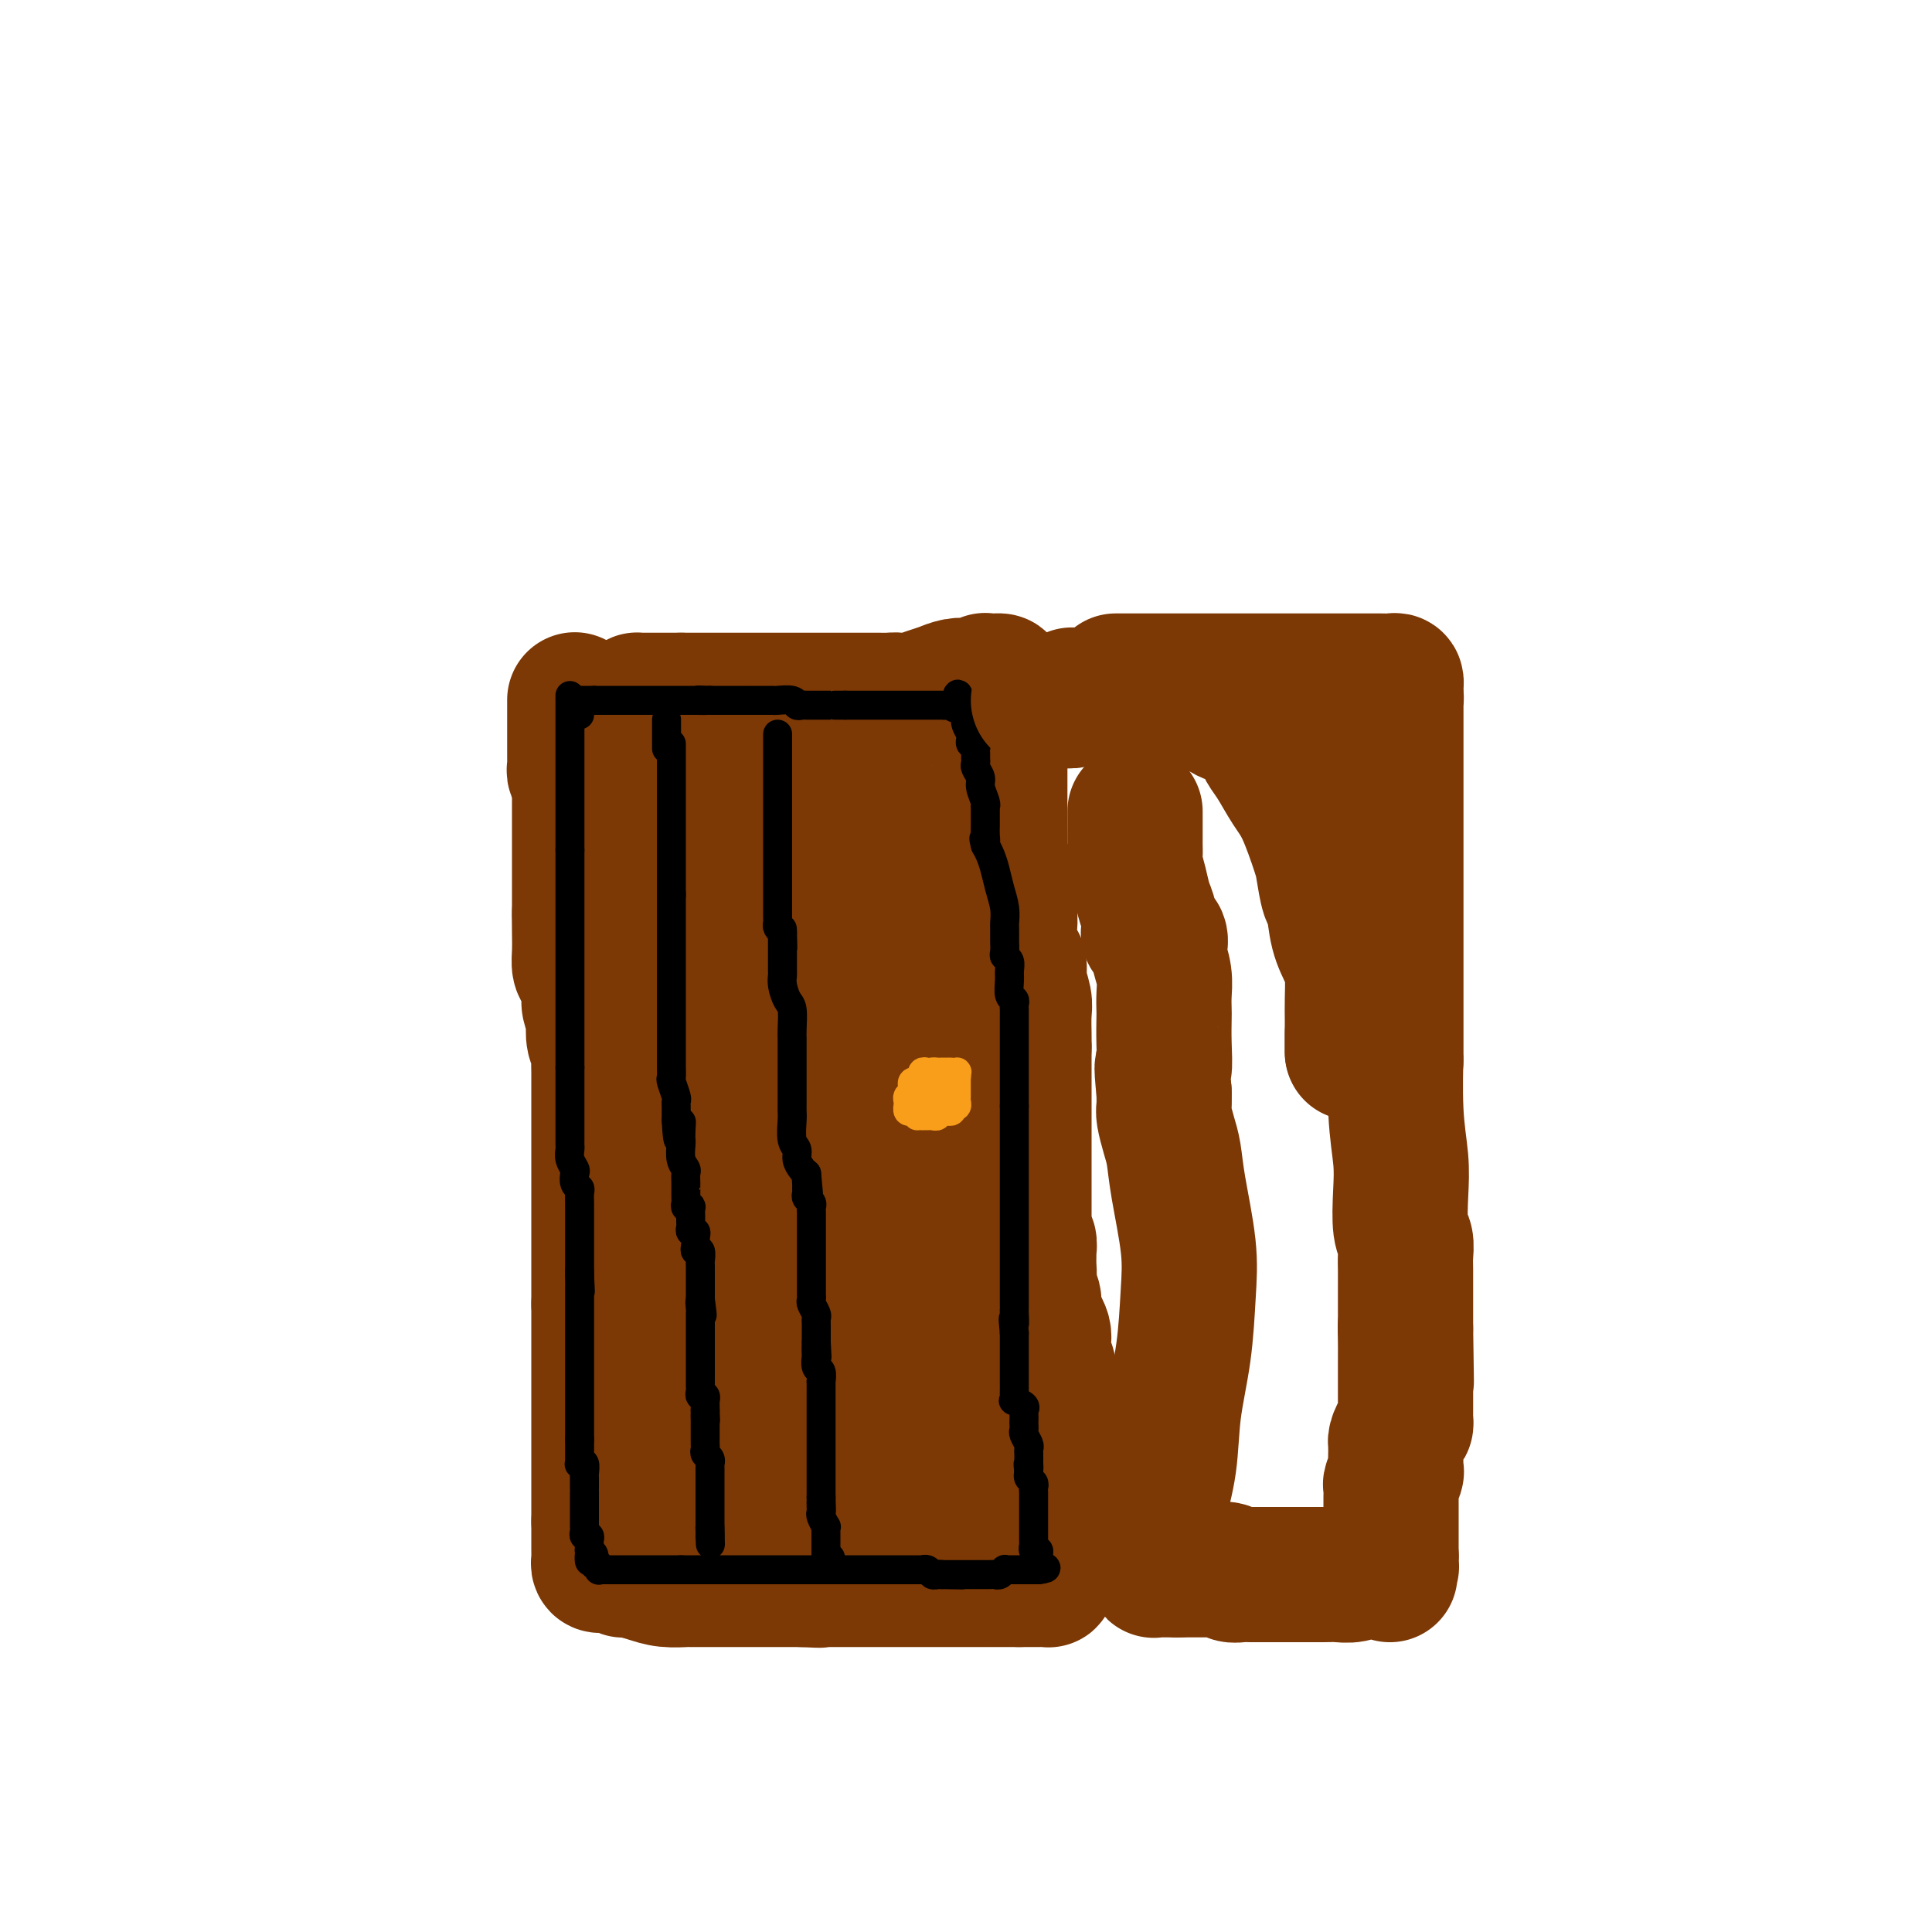 <svg viewBox='0 0 400 400' version='1.1' xmlns='http://www.w3.org/2000/svg' xmlns:xlink='http://www.w3.org/1999/xlink'><g fill='none' stroke='#7C3805' stroke-width='28' stroke-linecap='round' stroke-linejoin='round'><path d='M119,145c-0.000,-0.090 -0.000,-0.181 0,0c0.000,0.181 0.000,0.632 0,1c-0.000,0.368 -0.000,0.652 0,1c0.000,0.348 0.000,0.758 0,1c-0.000,0.242 -0.000,0.316 0,1c0.000,0.684 0.000,1.980 0,3c-0.000,1.020 -0.000,1.765 0,2c0.000,0.235 0.000,-0.039 0,0c-0.000,0.039 -0.001,0.391 0,1c0.001,0.609 0.004,1.477 0,2c-0.004,0.523 -0.015,0.702 0,1c0.015,0.298 0.057,0.714 0,1c-0.057,0.286 -0.211,0.442 0,1c0.211,0.558 0.789,1.519 1,2c0.211,0.481 0.057,0.484 0,1c-0.057,0.516 -0.015,1.545 0,2c0.015,0.455 0.004,0.335 0,1c-0.004,0.665 -0.001,2.117 0,3c0.001,0.883 0.000,1.199 0,2c-0.000,0.801 -0.000,2.087 0,3c0.000,0.913 0.000,1.452 0,2c-0.000,0.548 -0.000,1.105 0,2c0.000,0.895 0.000,2.126 0,3c-0.000,0.874 -0.000,1.389 0,2c0.000,0.611 0.000,1.318 0,2c-0.000,0.682 -0.000,1.338 0,2c0.000,0.662 0.000,1.331 0,2'/><path d='M120,189c0.156,6.904 0.044,2.165 0,1c-0.044,-1.165 -0.022,1.243 0,3c0.022,1.757 0.043,2.864 0,4c-0.043,1.136 -0.152,2.301 0,3c0.152,0.699 0.563,0.931 1,2c0.437,1.069 0.901,2.976 1,4c0.099,1.024 -0.166,1.167 0,2c0.166,0.833 0.762,2.358 1,3c0.238,0.642 0.116,0.403 0,1c-0.116,0.597 -0.227,2.031 0,3c0.227,0.969 0.793,1.475 1,2c0.207,0.525 0.055,1.071 0,2c-0.055,0.929 -0.015,2.243 0,3c0.015,0.757 0.004,0.957 0,2c-0.004,1.043 -0.001,2.931 0,4c0.001,1.069 0.000,1.321 0,2c-0.000,0.679 -0.000,1.786 0,3c0.000,1.214 0.000,2.535 0,3c-0.000,0.465 -0.000,0.074 0,1c0.000,0.926 0.000,3.169 0,4c-0.000,0.831 -0.000,0.248 0,1c0.000,0.752 0.000,2.837 0,4c-0.000,1.163 -0.000,1.404 0,2c0.000,0.596 0.000,1.548 0,2c-0.000,0.452 -0.000,0.406 0,1c0.000,0.594 0.000,1.828 0,3c-0.000,1.172 -0.000,2.281 0,3c0.000,0.719 0.000,1.048 0,2c-0.000,0.952 -0.000,2.525 0,4c0.000,1.475 0.000,2.850 0,4c-0.000,1.150 -0.000,2.075 0,3'/><path d='M124,270c0.000,8.306 0.000,3.573 0,2c-0.000,-1.573 0.000,0.016 0,1c0.000,0.984 0.000,1.362 0,2c0.000,0.638 0.000,1.535 0,2c-0.000,0.465 0.000,0.499 0,1c0.000,0.501 0.000,1.468 0,2c0.000,0.532 0.000,0.628 0,1c-0.000,0.372 0.000,1.022 0,2c0.000,0.978 -0.000,2.286 0,3c0.000,0.714 0.000,0.834 0,1c0.000,0.166 0.000,0.377 0,1c-0.000,0.623 0.000,1.658 0,2c-0.000,0.342 -0.000,-0.011 0,0c0.000,0.011 0.000,0.384 0,1c0.000,0.616 -0.000,1.473 0,2c0.000,0.527 0.000,0.723 0,1c0.000,0.277 -0.000,0.636 0,1c0.000,0.364 0.000,0.732 0,1c0.000,0.268 -0.000,0.437 0,1c0.000,0.563 0.000,1.519 0,2c0.000,0.481 -0.000,0.486 0,1c0.000,0.514 0.000,1.538 0,2c0.000,0.462 -0.000,0.361 0,1c0.000,0.639 0.000,2.016 0,3c0.000,0.984 -0.000,1.573 0,2c0.000,0.427 0.000,0.691 0,1c0.000,0.309 -0.000,0.663 0,1c0.000,0.337 0.000,0.657 0,1c0.000,0.343 -0.000,0.708 0,1c0.000,0.292 0.000,0.512 0,1c0.000,0.488 0.000,1.244 0,2'/><path d='M124,315c0.000,7.305 0.000,3.067 0,2c-0.000,-1.067 -0.000,1.038 0,2c0.000,0.962 0.000,0.782 0,1c-0.000,0.218 -0.001,0.833 0,1c0.001,0.167 0.003,-0.113 0,0c-0.003,0.113 -0.012,0.619 0,1c0.012,0.381 0.045,0.638 0,1c-0.045,0.362 -0.167,0.828 0,1c0.167,0.172 0.623,0.050 1,0c0.377,-0.050 0.676,-0.028 1,0c0.324,0.028 0.673,0.063 1,0c0.327,-0.063 0.631,-0.223 1,0c0.369,0.223 0.804,0.830 1,1c0.196,0.170 0.155,-0.098 1,0c0.845,0.098 2.577,0.562 4,1c1.423,0.438 2.536,0.849 4,1c1.464,0.151 3.278,0.040 4,0c0.722,-0.040 0.353,-0.011 1,0c0.647,0.011 2.312,0.003 3,0c0.688,-0.003 0.400,-0.001 1,0c0.600,0.001 2.088,0.000 3,0c0.912,-0.000 1.247,-0.000 2,0c0.753,0.000 1.924,0.000 3,0c1.076,-0.000 2.057,-0.000 3,0c0.943,0.000 1.849,0.000 2,0c0.151,-0.000 -0.454,-0.000 0,0c0.454,0.000 1.969,0.000 3,0c1.031,-0.000 1.580,-0.000 2,0c0.420,0.000 0.710,0.000 1,0'/><path d='M166,327c6.142,0.309 2.997,0.083 2,0c-0.997,-0.083 0.154,-0.022 1,0c0.846,0.022 1.386,0.006 2,0c0.614,-0.006 1.303,-0.002 2,0c0.697,0.002 1.403,0.000 2,0c0.597,-0.000 1.084,-0.000 2,0c0.916,0.000 2.261,0.000 3,0c0.739,-0.000 0.874,-0.000 1,0c0.126,0.000 0.245,0.000 1,0c0.755,-0.000 2.146,-0.000 3,0c0.854,0.000 1.169,0.000 2,0c0.831,-0.000 2.177,-0.000 3,0c0.823,0.000 1.123,0.000 2,0c0.877,-0.000 2.330,-0.000 3,0c0.670,0.000 0.557,0.000 1,0c0.443,-0.000 1.441,-0.000 2,0c0.559,0.000 0.678,0.000 1,0c0.322,-0.000 0.847,-0.000 1,0c0.153,0.000 -0.065,0.000 0,0c0.065,-0.000 0.413,-0.000 1,0c0.587,0.000 1.414,0.000 2,0c0.586,-0.000 0.930,-0.000 1,0c0.070,0.000 -0.135,0.000 0,0c0.135,0.000 0.610,-0.000 1,0c0.390,0.000 0.696,0.000 1,0c0.304,0.000 0.606,-0.000 1,0c0.394,0.000 0.879,0.000 1,0c0.121,0.000 -0.122,-0.000 0,0c0.122,0.000 0.610,0.000 1,0c0.390,0.000 0.683,-0.000 1,0c0.317,0.000 0.659,0.000 1,0'/><path d='M211,327c7.124,-0.000 2.434,-0.000 1,0c-1.434,0.000 0.389,0.000 1,0c0.611,-0.000 0.010,-0.000 0,0c-0.010,0.000 0.572,0.001 1,0c0.428,-0.001 0.703,-0.003 1,0c0.297,0.003 0.615,0.011 1,0c0.385,-0.011 0.835,-0.040 1,0c0.165,0.040 0.044,0.151 0,0c-0.044,-0.151 -0.012,-0.564 0,-1c0.012,-0.436 0.003,-0.895 0,-1c-0.003,-0.105 -0.001,0.144 0,0c0.001,-0.144 0.000,-0.683 0,-1c-0.000,-0.317 -0.000,-0.414 0,-1c0.000,-0.586 0.000,-1.663 0,-2c-0.000,-0.337 -0.000,0.065 0,0c0.000,-0.065 0.001,-0.595 0,-1c-0.001,-0.405 -0.004,-0.683 0,-1c0.004,-0.317 0.015,-0.673 0,-1c-0.015,-0.327 -0.057,-0.627 0,-1c0.057,-0.373 0.211,-0.821 0,-1c-0.211,-0.179 -0.789,-0.089 -1,0c-0.211,0.089 -0.057,0.178 0,0c0.057,-0.178 0.016,-0.622 0,-1c-0.016,-0.378 -0.008,-0.689 0,-1'/><path d='M216,314c-0.094,-2.253 0.171,-1.386 0,-1c-0.171,0.386 -0.778,0.291 -1,0c-0.222,-0.291 -0.060,-0.777 0,-1c0.060,-0.223 0.016,-0.182 0,-1c-0.016,-0.818 -0.005,-2.494 0,-3c0.005,-0.506 0.005,0.160 0,0c-0.005,-0.160 -0.015,-1.146 0,-2c0.015,-0.854 0.056,-1.577 0,-2c-0.056,-0.423 -0.207,-0.546 0,-1c0.207,-0.454 0.774,-1.239 1,-2c0.226,-0.761 0.113,-1.499 0,-2c-0.113,-0.501 -0.226,-0.767 0,-1c0.226,-0.233 0.793,-0.433 1,-1c0.207,-0.567 0.056,-1.500 0,-2c-0.056,-0.500 -0.015,-0.568 0,-1c0.015,-0.432 0.004,-1.229 0,-2c-0.004,-0.771 -0.001,-1.516 0,-2c0.001,-0.484 -0.000,-0.706 0,-1c0.000,-0.294 0.001,-0.659 0,-1c-0.001,-0.341 -0.004,-0.657 0,-1c0.004,-0.343 0.015,-0.715 0,-1c-0.015,-0.285 -0.056,-0.485 0,-1c0.056,-0.515 0.208,-1.346 0,-2c-0.208,-0.654 -0.778,-1.133 -1,-2c-0.222,-0.867 -0.097,-2.124 0,-3c0.097,-0.876 0.166,-1.371 0,-2c-0.166,-0.629 -0.567,-1.392 -1,-2c-0.433,-0.608 -0.900,-1.060 -1,-2c-0.100,-0.940 0.165,-2.369 0,-3c-0.165,-0.631 -0.762,-0.466 -1,-1c-0.238,-0.534 -0.119,-1.767 0,-3'/><path d='M213,265c-0.618,-2.920 -0.165,-1.220 0,-1c0.165,0.220 0.040,-1.040 0,-2c-0.040,-0.960 0.003,-1.619 0,-2c-0.003,-0.381 -0.053,-0.483 0,-1c0.053,-0.517 0.210,-1.448 0,-2c-0.210,-0.552 -0.788,-0.724 -1,-1c-0.212,-0.276 -0.057,-0.656 0,-1c0.057,-0.344 0.015,-0.652 0,-1c-0.015,-0.348 -0.004,-0.736 0,-1c0.004,-0.264 0.001,-0.403 0,-1c-0.001,-0.597 -0.000,-1.652 0,-2c0.000,-0.348 0.000,0.011 0,0c-0.000,-0.011 -0.000,-0.391 0,-1c0.000,-0.609 0.000,-1.447 0,-2c-0.000,-0.553 -0.000,-0.821 0,-1c0.000,-0.179 0.000,-0.270 0,-1c-0.000,-0.730 -0.000,-2.099 0,-3c0.000,-0.901 0.000,-1.333 0,-2c-0.000,-0.667 -0.000,-1.570 0,-2c0.000,-0.430 0.000,-0.389 0,-1c-0.000,-0.611 -0.000,-1.875 0,-3c0.000,-1.125 0.000,-2.112 0,-3c-0.000,-0.888 -0.000,-1.677 0,-3c0.000,-1.323 0.000,-3.181 0,-4c-0.000,-0.819 -0.000,-0.601 0,-1c0.000,-0.399 0.000,-1.416 0,-2c-0.000,-0.584 -0.000,-0.734 0,-1c0.000,-0.266 0.000,-0.649 0,-1c-0.000,-0.351 -0.000,-0.672 0,-1c0.000,-0.328 0.000,-0.664 0,-1'/><path d='M212,217c-0.155,-7.591 -0.042,-2.569 0,-1c0.042,1.569 0.012,-0.316 0,-1c-0.012,-0.684 -0.007,-0.168 0,0c0.007,0.168 0.017,-0.014 0,-1c-0.017,-0.986 -0.060,-2.777 0,-4c0.060,-1.223 0.222,-1.878 0,-3c-0.222,-1.122 -0.830,-2.710 -1,-4c-0.170,-1.290 0.098,-2.280 0,-3c-0.098,-0.720 -0.561,-1.168 -1,-2c-0.439,-0.832 -0.853,-2.047 -1,-3c-0.147,-0.953 -0.025,-1.643 0,-2c0.025,-0.357 -0.045,-0.381 0,-1c0.045,-0.619 0.204,-1.832 0,-3c-0.204,-1.168 -0.773,-2.289 -1,-3c-0.227,-0.711 -0.113,-1.011 0,-2c0.113,-0.989 0.227,-2.667 0,-4c-0.227,-1.333 -0.793,-2.321 -1,-3c-0.207,-0.679 -0.056,-1.050 0,-2c0.056,-0.950 0.015,-2.478 0,-4c-0.015,-1.522 -0.004,-3.038 0,-4c0.004,-0.962 0.001,-1.371 0,-2c-0.001,-0.629 -0.000,-1.478 0,-2c0.000,-0.522 0.000,-0.718 0,-1c-0.000,-0.282 -0.000,-0.649 0,-1c0.000,-0.351 0.000,-0.684 0,-1c-0.000,-0.316 -0.000,-0.613 0,-1c0.000,-0.387 0.000,-0.863 0,-1c-0.000,-0.137 -0.000,0.066 0,0c0.000,-0.066 0.000,-0.403 0,-1c-0.000,-0.597 -0.000,-1.456 0,-2c0.000,-0.544 0.000,-0.772 0,-1'/><path d='M207,154c-0.773,-10.203 -0.206,-4.212 0,-3c0.206,1.212 0.052,-2.355 0,-4c-0.052,-1.645 -0.003,-1.369 0,-2c0.003,-0.631 -0.042,-2.169 0,-3c0.042,-0.831 0.169,-0.956 0,-1c-0.169,-0.044 -0.636,-0.008 -1,0c-0.364,0.008 -0.624,-0.012 -1,0c-0.376,0.012 -0.866,0.055 -1,0c-0.134,-0.055 0.088,-0.208 0,0c-0.088,0.208 -0.488,0.776 -1,1c-0.512,0.224 -1.138,0.102 -2,0c-0.862,-0.102 -1.961,-0.185 -3,0c-1.039,0.185 -2.019,0.638 -3,1c-0.981,0.362 -1.962,0.633 -3,1c-1.038,0.367 -2.134,0.830 -3,1c-0.866,0.170 -1.502,0.046 -2,0c-0.498,-0.046 -0.856,-0.013 -1,0c-0.144,0.013 -0.072,0.007 0,0'/><path d='M186,145c-3.428,0.464 -1.499,0.124 -1,0c0.499,-0.124 -0.434,-0.033 -1,0c-0.566,0.033 -0.767,0.009 -1,0c-0.233,-0.009 -0.499,-0.002 -1,0c-0.501,0.002 -1.237,0.001 -2,0c-0.763,-0.001 -1.554,-0.000 -2,0c-0.446,0.000 -0.548,0.000 -1,0c-0.452,-0.000 -1.253,-0.000 -2,0c-0.747,0.000 -1.439,0.000 -2,0c-0.561,-0.000 -0.989,-0.000 -2,0c-1.011,0.000 -2.603,0.000 -3,0c-0.397,-0.000 0.401,-0.000 0,0c-0.401,0.000 -2.000,0.000 -3,0c-1.000,-0.000 -1.399,-0.000 -2,0c-0.601,0.000 -1.404,0.000 -3,0c-1.596,-0.000 -3.986,-0.000 -5,0c-1.014,0.000 -0.653,0.000 -1,0c-0.347,-0.000 -1.402,-0.000 -2,0c-0.598,0.000 -0.737,0.000 -1,0c-0.263,-0.000 -0.649,-0.000 -1,0c-0.351,0.000 -0.668,0.000 -1,0c-0.332,-0.000 -0.680,-0.000 -1,0c-0.320,0.000 -0.610,0.000 -1,0c-0.390,-0.000 -0.878,-0.000 -1,0c-0.122,0.000 0.122,0.000 0,0c-0.122,0.000 -0.610,0.000 -1,0c-0.390,0.000 -0.682,0.000 -1,0c-0.318,0.000 -0.663,0.000 -1,0c-0.337,0.000 -0.668,0.000 -1,0c-0.332,0.000 -0.666,0.000 -1,0'/><path d='M141,145c-7.366,-0.000 -3.282,-0.000 -2,0c1.282,0.000 -0.239,0.000 -1,0c-0.761,-0.000 -0.763,-0.000 -1,0c-0.237,0.000 -0.708,0.000 -1,0c-0.292,-0.000 -0.404,-0.001 -1,0c-0.596,0.001 -1.677,0.002 -2,0c-0.323,-0.002 0.113,-0.008 0,0c-0.113,0.008 -0.773,0.030 -1,0c-0.227,-0.030 -0.020,-0.111 0,0c0.020,0.111 -0.146,0.414 0,1c0.146,0.586 0.606,1.455 1,2c0.394,0.545 0.724,0.765 1,1c0.276,0.235 0.497,0.486 1,1c0.503,0.514 1.286,1.290 2,2c0.714,0.710 1.357,1.355 2,2'/><path d='M139,154c1.491,1.571 1.720,0.997 2,1c0.280,0.003 0.611,0.581 1,1c0.389,0.419 0.837,0.679 1,1c0.163,0.321 0.042,0.703 0,1c-0.042,0.297 -0.007,0.509 0,1c0.007,0.491 -0.016,1.261 0,2c0.016,0.739 0.071,1.447 0,3c-0.071,1.553 -0.267,3.951 -1,7c-0.733,3.049 -2.001,6.750 -3,10c-0.999,3.250 -1.728,6.049 -2,9c-0.272,2.951 -0.087,6.055 0,8c0.087,1.945 0.076,2.730 0,4c-0.076,1.270 -0.216,3.026 0,4c0.216,0.974 0.790,1.167 1,1c0.210,-0.167 0.056,-0.694 0,-1c-0.056,-0.306 -0.015,-0.392 0,-1c0.015,-0.608 0.004,-1.737 0,-3c-0.004,-1.263 -0.002,-2.660 0,-5c0.002,-2.340 0.004,-5.622 0,-8c-0.004,-2.378 -0.015,-3.853 0,-6c0.015,-2.147 0.057,-4.965 0,-7c-0.057,-2.035 -0.211,-3.288 0,-4c0.211,-0.712 0.789,-0.884 1,-1c0.211,-0.116 0.056,-0.177 0,1c-0.056,1.177 -0.012,3.592 0,7c0.012,3.408 -0.007,7.810 0,14c0.007,6.190 0.040,14.166 0,22c-0.040,7.834 -0.154,15.524 0,22c0.154,6.476 0.577,11.738 1,17'/><path d='M140,254c0.718,14.884 1.513,11.094 2,11c0.487,-0.094 0.666,3.507 1,5c0.334,1.493 0.821,0.879 1,0c0.179,-0.879 0.048,-2.022 0,-2c-0.048,0.022 -0.013,1.211 0,-1c0.013,-2.211 0.003,-7.822 0,-12c-0.003,-4.178 -0.001,-6.924 0,-13c0.001,-6.076 0.000,-15.480 0,-21c-0.000,-5.520 -0.000,-7.154 0,-8c0.000,-0.846 0.000,-0.905 0,-1c-0.000,-0.095 -0.000,-0.228 0,1c0.000,1.228 0.000,3.817 0,8c-0.000,4.183 -0.000,9.960 0,16c0.000,6.040 -0.000,12.342 0,18c0.000,5.658 0.000,10.673 0,15c-0.000,4.327 -0.000,7.967 0,10c0.000,2.033 0.000,2.459 0,3c-0.000,0.541 -0.000,1.197 0,1c0.000,-0.197 0.000,-1.248 0,-2c-0.000,-0.752 -0.001,-1.205 0,-3c0.001,-1.795 0.004,-4.933 0,-7c-0.004,-2.067 -0.014,-3.064 0,-4c0.014,-0.936 0.051,-1.811 0,-2c-0.051,-0.189 -0.192,0.309 0,1c0.192,0.691 0.716,1.574 1,5c0.284,3.426 0.329,9.394 1,14c0.671,4.606 1.970,7.850 3,11c1.030,3.150 1.792,6.205 2,8c0.208,1.795 -0.136,2.329 0,3c0.136,0.671 0.753,1.477 1,2c0.247,0.523 0.123,0.761 0,1'/><path d='M152,311c1.011,6.696 -0.460,1.934 -1,0c-0.540,-1.934 -0.148,-1.042 0,-1c0.148,0.042 0.051,-0.766 0,-1c-0.051,-0.234 -0.055,0.106 0,0c0.055,-0.106 0.168,-0.659 0,-1c-0.168,-0.341 -0.616,-0.470 -1,-1c-0.384,-0.530 -0.702,-1.463 -1,-2c-0.298,-0.537 -0.575,-0.680 -1,-1c-0.425,-0.320 -0.999,-0.818 -1,-1c-0.001,-0.182 0.571,-0.048 1,0c0.429,0.048 0.714,0.010 1,0c0.286,-0.010 0.574,0.008 1,0c0.426,-0.008 0.992,-0.041 3,0c2.008,0.041 5.459,0.157 9,0c3.541,-0.157 7.173,-0.588 11,-1c3.827,-0.412 7.849,-0.804 11,-1c3.151,-0.196 5.430,-0.196 7,0c1.570,0.196 2.431,0.589 3,1c0.569,0.411 0.845,0.842 1,1c0.155,0.158 0.187,0.045 0,0c-0.187,-0.045 -0.594,-0.023 -1,0'/><path d='M194,303c7.065,0.196 1.229,0.687 -1,1c-2.229,0.313 -0.850,0.448 -1,1c-0.150,0.552 -1.827,1.521 -4,2c-2.173,0.479 -4.841,0.468 -6,1c-1.159,0.532 -0.811,1.606 -1,2c-0.189,0.394 -0.917,0.107 -1,0c-0.083,-0.107 0.480,-0.035 1,0c0.520,0.035 0.997,0.032 1,0c0.003,-0.032 -0.468,-0.092 0,0c0.468,0.092 1.877,0.336 4,0c2.123,-0.336 4.962,-1.252 7,-2c2.038,-0.748 3.276,-1.327 4,-2c0.724,-0.673 0.934,-1.439 1,-2c0.066,-0.561 -0.014,-0.917 0,-1c0.014,-0.083 0.121,0.105 0,0c-0.121,-0.105 -0.469,-0.504 -1,-1c-0.531,-0.496 -1.243,-1.088 -2,-2c-0.757,-0.912 -1.558,-2.145 -2,-3c-0.442,-0.855 -0.525,-1.332 -2,-5c-1.475,-3.668 -4.343,-10.526 -6,-15c-1.657,-4.474 -2.104,-6.564 -3,-10c-0.896,-3.436 -2.240,-8.217 -3,-12c-0.760,-3.783 -0.934,-6.567 -1,-9c-0.066,-2.433 -0.022,-4.514 0,-7c0.022,-2.486 0.021,-5.376 0,-8c-0.021,-2.624 -0.064,-4.983 0,-7c0.064,-2.017 0.235,-3.692 0,-6c-0.235,-2.308 -0.878,-5.247 -1,-7c-0.122,-1.753 0.275,-2.318 0,-4c-0.275,-1.682 -1.221,-4.481 -2,-7c-0.779,-2.519 -1.389,-4.760 -2,-7'/><path d='M173,193c-0.621,-3.128 -0.173,-3.946 0,-4c0.173,-0.054 0.069,0.658 0,1c-0.069,0.342 -0.105,0.315 0,3c0.105,2.685 0.352,8.082 1,13c0.648,4.918 1.698,9.357 3,14c1.302,4.643 2.857,9.488 4,13c1.143,3.512 1.876,5.689 2,7c0.124,1.311 -0.359,1.756 0,2c0.359,0.244 1.560,0.286 2,0c0.440,-0.286 0.117,-0.899 0,-1c-0.117,-0.101 -0.030,0.310 0,-2c0.030,-2.310 0.001,-7.343 0,-12c-0.001,-4.657 0.025,-8.939 0,-14c-0.025,-5.061 -0.102,-10.902 0,-16c0.102,-5.098 0.381,-9.454 0,-14c-0.381,-4.546 -1.423,-9.282 -2,-12c-0.577,-2.718 -0.691,-3.419 -1,-4c-0.309,-0.581 -0.814,-1.042 -1,-1c-0.186,0.042 -0.052,0.586 0,1c0.052,0.414 0.023,0.698 0,2c-0.023,1.302 -0.040,3.622 0,7c0.040,3.378 0.136,7.816 0,13c-0.136,5.184 -0.506,11.116 0,20c0.506,8.884 1.887,20.720 3,28c1.113,7.280 1.959,10.003 3,13c1.041,2.997 2.279,6.267 3,8c0.721,1.733 0.925,1.928 1,2c0.075,0.072 0.020,0.019 0,0c-0.020,-0.019 -0.006,-0.006 0,-1c0.006,-0.994 0.003,-2.997 0,-5'/><path d='M191,254c0.150,-2.455 0.026,-6.594 0,-11c-0.026,-4.406 0.046,-9.080 0,-14c-0.046,-4.920 -0.208,-10.087 0,-15c0.208,-4.913 0.788,-9.573 1,-12c0.212,-2.427 0.057,-2.619 0,-3c-0.057,-0.381 -0.014,-0.949 0,0c0.014,0.949 0.000,3.415 0,8c-0.000,4.585 0.014,11.288 0,20c-0.014,8.712 -0.056,19.433 0,29c0.056,9.567 0.211,17.980 0,25c-0.211,7.020 -0.789,12.648 -1,17c-0.211,4.352 -0.057,7.427 0,9c0.057,1.573 0.015,1.644 0,2c-0.015,0.356 -0.004,0.998 0,1c0.004,0.002 0.001,-0.636 0,-1c-0.001,-0.364 -0.000,-0.452 0,-1c0.000,-0.548 0.000,-1.554 0,-3c-0.000,-1.446 -0.000,-3.330 0,-7c0.000,-3.670 0.000,-9.125 0,-13c-0.000,-3.875 -0.001,-6.170 0,-8c0.001,-1.830 0.002,-3.194 0,-4c-0.002,-0.806 -0.008,-1.055 0,-1c0.008,0.055 0.031,0.414 0,1c-0.031,0.586 -0.117,1.398 0,2c0.117,0.602 0.437,0.994 0,2c-0.437,1.006 -1.632,2.627 -2,4c-0.368,1.373 0.092,2.498 0,3c-0.092,0.502 -0.736,0.382 -1,0c-0.264,-0.382 -0.148,-1.026 0,-1c0.148,0.026 0.328,0.722 0,-1c-0.328,-1.722 -1.164,-5.861 -2,-10'/><path d='M186,272c-0.821,-3.749 -1.372,-7.122 -2,-11c-0.628,-3.878 -1.332,-8.263 -2,-12c-0.668,-3.737 -1.301,-6.827 -2,-9c-0.699,-2.173 -1.466,-3.429 -2,-4c-0.534,-0.571 -0.837,-0.457 -1,0c-0.163,0.457 -0.188,1.259 0,2c0.188,0.741 0.587,1.422 0,4c-0.587,2.578 -2.162,7.052 -3,12c-0.838,4.948 -0.938,10.371 -2,15c-1.062,4.629 -3.084,8.464 -4,12c-0.916,3.536 -0.726,6.772 -1,9c-0.274,2.228 -1.012,3.448 -1,4c0.012,0.552 0.774,0.434 1,0c0.226,-0.434 -0.083,-1.186 0,-3c0.083,-1.814 0.558,-4.690 1,-8c0.442,-3.310 0.851,-7.055 1,-11c0.149,-3.945 0.040,-8.091 0,-12c-0.040,-3.909 -0.010,-7.581 0,-10c0.010,-2.419 -0.001,-3.587 0,-4c0.001,-0.413 0.015,-0.073 0,0c-0.015,0.073 -0.058,-0.123 0,2c0.058,2.123 0.216,6.564 0,12c-0.216,5.436 -0.805,11.867 -1,19c-0.195,7.133 0.005,14.970 0,20c-0.005,5.030 -0.213,7.255 0,9c0.213,1.745 0.848,3.009 1,4c0.152,0.991 -0.177,1.707 0,2c0.177,0.293 0.862,0.161 1,0c0.138,-0.161 -0.271,-0.351 0,-2c0.271,-1.649 1.220,-4.757 2,-9c0.780,-4.243 1.390,-9.622 2,-15'/><path d='M174,288c1.196,-7.910 1.686,-15.684 2,-23c0.314,-7.316 0.453,-14.174 0,-21c-0.453,-6.826 -1.499,-13.620 -3,-19c-1.501,-5.380 -3.459,-9.347 -5,-14c-1.541,-4.653 -2.665,-9.993 -4,-13c-1.335,-3.007 -2.879,-3.681 -4,-5c-1.121,-1.319 -1.817,-3.281 -2,-4c-0.183,-0.719 0.148,-0.193 0,0c-0.148,0.193 -0.776,0.052 -1,0c-0.224,-0.052 -0.046,-0.017 0,0c0.046,0.017 -0.040,0.015 0,1c0.040,0.985 0.207,2.957 0,6c-0.207,3.043 -0.787,7.158 -1,12c-0.213,4.842 -0.059,10.410 0,14c0.059,3.590 0.022,5.200 0,7c-0.022,1.800 -0.029,3.788 0,4c0.029,0.212 0.095,-1.351 0,-2c-0.095,-0.649 -0.351,-0.382 0,-2c0.351,-1.618 1.309,-5.120 2,-9c0.691,-3.880 1.113,-8.138 2,-13c0.887,-4.862 2.238,-10.328 3,-15c0.762,-4.672 0.936,-8.551 1,-11c0.064,-2.449 0.017,-3.467 0,-5c-0.017,-1.533 -0.005,-3.581 0,-4c0.005,-0.419 0.002,0.790 0,2'/><path d='M164,174c1.286,-9.133 0.502,-2.464 0,1c-0.502,3.464 -0.722,3.725 -1,5c-0.278,1.275 -0.614,3.565 -1,5c-0.386,1.435 -0.821,2.017 -1,2c-0.179,-0.017 -0.101,-0.631 0,-1c0.101,-0.369 0.224,-0.494 0,-1c-0.224,-0.506 -0.796,-1.394 -1,-3c-0.204,-1.606 -0.041,-3.931 0,-6c0.041,-2.069 -0.042,-3.882 0,-5c0.042,-1.118 0.207,-1.541 0,-2c-0.207,-0.459 -0.786,-0.956 -1,-1c-0.214,-0.044 -0.062,0.363 0,1c0.062,0.637 0.033,1.503 0,2c-0.033,0.497 -0.069,0.625 0,1c0.069,0.375 0.244,0.999 0,1c-0.244,0.001 -0.906,-0.619 -1,-1c-0.094,-0.381 0.381,-0.523 0,-1c-0.381,-0.477 -1.619,-1.291 -2,-2c-0.381,-0.709 0.094,-1.314 0,-2c-0.094,-0.686 -0.756,-1.454 -1,-2c-0.244,-0.546 -0.070,-0.870 0,-1c0.070,-0.130 0.035,-0.065 0,0'/><path d='M155,164c-1.000,-1.089 -1.000,-0.311 -1,0c0.000,0.311 0.000,0.156 0,0'/></g>
<g fill='none' stroke='#000000' stroke-width='6' stroke-linecap='round' stroke-linejoin='round'><path d='M118,144c0.000,0.447 0.000,0.893 0,1c0.000,0.107 -0.000,-0.126 0,0c0.000,0.126 -0.000,0.611 0,1c0.000,0.389 0.000,0.682 0,1c0.000,0.318 0.000,0.663 0,1c0.000,0.337 0.000,0.667 0,1c-0.000,0.333 0.000,0.667 0,1c0.000,0.333 0.000,0.663 0,1c0.000,0.337 0.000,0.681 0,1c0.000,0.319 0.000,0.614 0,1c0.000,0.386 0.000,0.864 0,1c0.000,0.136 0.000,-0.069 0,0c0.000,0.069 0.000,0.414 0,1c-0.000,0.586 -0.000,1.414 0,2c0.000,0.586 0.000,0.931 0,1c0.000,0.069 -0.000,-0.136 0,0c0.000,0.136 0.000,0.614 0,1c0.000,0.386 -0.000,0.680 0,1c0.000,0.320 0.000,0.667 0,1c0.000,0.333 -0.000,0.651 0,1c0.000,0.349 0.000,0.727 0,1c0.000,0.273 -0.000,0.440 0,1c0.000,0.560 0.000,1.512 0,2c0.000,0.488 -0.000,0.512 0,1c0.000,0.488 0.000,1.439 0,2c0.000,0.561 -0.000,0.731 0,1c0.000,0.269 0.000,0.636 0,1c0.000,0.364 -0.000,0.727 0,1c0.000,0.273 0.000,0.458 0,1c0.000,0.542 -0.000,1.441 0,2c0.000,0.559 0.000,0.780 0,1'/><path d='M118,176c0.000,5.143 -0.000,2.002 0,1c0.000,-1.002 -0.000,0.136 0,1c0.000,0.864 0.000,1.456 0,2c0.000,0.544 0.000,1.042 0,2c0.000,0.958 0.000,2.378 0,3c-0.000,0.622 0.000,0.445 0,1c0.000,0.555 0.000,1.840 0,3c0.000,1.160 0.000,2.195 0,3c0.000,0.805 0.000,1.380 0,2c0.000,0.620 0.000,1.284 0,2c0.000,0.716 0.000,1.482 0,2c0.000,0.518 0.000,0.786 0,1c-0.000,0.214 -0.000,0.372 0,1c0.000,0.628 0.000,1.726 0,2c0.000,0.274 -0.000,-0.278 0,0c0.000,0.278 0.000,1.384 0,2c0.000,0.616 -0.000,0.743 0,1c0.000,0.257 0.000,0.646 0,1c0.000,0.354 -0.000,0.673 0,1c0.000,0.327 0.000,0.660 0,1c0.000,0.340 -0.000,0.686 0,1c0.000,0.314 0.000,0.595 0,1c0.000,0.405 -0.000,0.933 0,1c0.000,0.067 0.000,-0.329 0,0c0.000,0.329 -0.000,1.382 0,2c0.000,0.618 0.000,0.799 0,1c0.000,0.201 -0.000,0.421 0,1c0.000,0.579 0.000,1.516 0,2c0.000,0.484 -0.000,0.515 0,1c0.000,0.485 0.000,1.424 0,2c0.000,0.576 0.000,0.788 0,1'/><path d='M118,221c0.000,7.368 0.000,3.287 0,2c-0.000,-1.287 -0.000,0.219 0,1c0.000,0.781 0.000,0.838 0,1c-0.000,0.162 -0.000,0.429 0,1c0.000,0.571 0.000,1.447 0,2c-0.000,0.553 -0.000,0.782 0,1c0.000,0.218 0.000,0.426 0,1c-0.000,0.574 -0.000,1.516 0,2c0.000,0.484 0.000,0.510 0,1c-0.000,0.490 -0.001,1.443 0,2c0.001,0.557 0.004,0.716 0,1c-0.004,0.284 -0.015,0.691 0,1c0.015,0.309 0.056,0.520 0,1c-0.056,0.480 -0.207,1.228 0,2c0.207,0.772 0.774,1.568 1,2c0.226,0.432 0.113,0.501 0,1c-0.113,0.499 -0.226,1.428 0,2c0.226,0.572 0.793,0.786 1,1c0.207,0.214 0.056,0.428 0,1c-0.056,0.572 -0.015,1.501 0,2c0.015,0.499 0.004,0.566 0,1c-0.004,0.434 -0.001,1.233 0,2c0.001,0.767 0.000,1.501 0,2c-0.000,0.499 -0.000,0.764 0,1c0.000,0.236 0.000,0.445 0,1c-0.000,0.555 -0.000,1.457 0,2c0.000,0.543 0.000,0.725 0,1c-0.000,0.275 -0.000,0.641 0,1c0.000,0.359 0.000,0.712 0,1c-0.000,0.288 -0.000,0.511 0,1c0.000,0.489 0.000,1.245 0,2'/><path d='M120,264c0.309,6.619 0.083,1.667 0,0c-0.083,-1.667 -0.022,-0.047 0,1c0.022,1.047 0.006,1.523 0,2c-0.006,0.477 -0.002,0.954 0,1c0.002,0.046 0.000,-0.341 0,0c-0.000,0.341 -0.000,1.408 0,2c0.000,0.592 0.000,0.709 0,1c-0.000,0.291 -0.000,0.757 0,1c0.000,0.243 0.000,0.265 0,1c-0.000,0.735 -0.000,2.185 0,3c0.000,0.815 0.000,0.997 0,1c-0.000,0.003 -0.000,-0.172 0,0c0.000,0.172 0.000,0.690 0,1c-0.000,0.310 -0.000,0.412 0,1c0.000,0.588 0.000,1.663 0,2c-0.000,0.337 -0.000,-0.065 0,0c0.000,0.065 0.000,0.596 0,1c-0.000,0.404 -0.000,0.682 0,1c0.000,0.318 0.000,0.677 0,1c-0.000,0.323 -0.000,0.610 0,1c0.000,0.390 0.000,0.882 0,1c-0.000,0.118 -0.000,-0.138 0,0c0.000,0.138 0.000,0.671 0,1c0.000,0.329 0.000,0.454 0,1c0.000,0.546 0.000,1.512 0,2c0.000,0.488 0.000,0.498 0,1c0.000,0.502 0.000,1.496 0,2c0.000,0.504 0.000,0.516 0,1c0.000,0.484 0.000,1.438 0,2c0.000,0.562 0.000,0.732 0,1c0.000,0.268 0.000,0.634 0,1'/><path d='M120,298c-0.000,5.499 -0.000,2.247 0,1c0.000,-1.247 0.000,-0.488 0,0c-0.000,0.488 -0.001,0.706 0,1c0.001,0.294 0.004,0.665 0,1c-0.004,0.335 -0.015,0.633 0,1c0.015,0.367 0.057,0.804 0,1c-0.057,0.196 -0.211,0.151 0,0c0.211,-0.151 0.789,-0.409 1,0c0.211,0.409 0.057,1.485 0,2c-0.057,0.515 -0.015,0.470 0,1c0.015,0.530 0.004,1.635 0,2c-0.004,0.365 -0.001,-0.009 0,0c0.001,0.009 0.000,0.402 0,1c-0.000,0.598 -0.000,1.403 0,2c0.000,0.597 0.000,0.987 0,1c-0.000,0.013 -0.000,-0.351 0,0c0.000,0.351 0.000,1.417 0,2c-0.000,0.583 -0.001,0.682 0,1c0.001,0.318 0.004,0.855 0,1c-0.004,0.145 -0.015,-0.102 0,0c0.015,0.102 0.057,0.552 0,1c-0.057,0.448 -0.211,0.894 0,1c0.211,0.106 0.789,-0.129 1,0c0.211,0.129 0.057,0.622 0,1c-0.057,0.378 -0.015,0.640 0,1c0.015,0.360 0.004,0.817 0,1c-0.004,0.183 -0.002,0.091 0,0'/><path d='M122,321c0.244,3.818 -0.145,1.864 0,1c0.145,-0.864 0.824,-0.638 1,0c0.176,0.638 -0.149,1.688 0,2c0.149,0.312 0.774,-0.112 1,0c0.226,0.112 0.054,0.762 0,1c-0.054,0.238 0.012,0.064 0,0c-0.012,-0.064 -0.101,-0.017 0,0c0.101,0.017 0.393,0.005 1,0c0.607,-0.005 1.527,-0.001 2,0c0.473,0.001 0.497,0.000 1,0c0.503,-0.000 1.485,-0.000 3,0c1.515,0.000 3.562,0.000 5,0c1.438,-0.000 2.268,-0.000 3,0c0.732,0.000 1.366,0.000 2,0'/><path d='M141,325c2.345,0.000 1.207,0.000 1,0c-0.207,0.000 0.518,0.000 1,0c0.482,0.000 0.721,0.000 1,0c0.279,0.000 0.600,0.000 1,0c0.400,0.000 0.881,-0.000 1,0c0.119,0.000 -0.123,0.000 0,0c0.123,-0.000 0.609,-0.000 1,0c0.391,0.000 0.685,0.000 1,0c0.315,-0.000 0.652,-0.000 1,0c0.348,0.000 0.707,0.000 1,0c0.293,-0.000 0.520,-0.000 1,0c0.480,0.000 1.212,0.000 2,0c0.788,-0.000 1.631,-0.000 2,0c0.369,0.000 0.262,0.000 1,0c0.738,-0.000 2.319,-0.000 3,0c0.681,0.000 0.463,0.000 1,0c0.537,-0.000 1.830,-0.000 3,0c1.170,0.000 2.218,0.000 4,0c1.782,-0.000 4.299,-0.000 6,0c1.701,0.000 2.587,0.000 4,0c1.413,-0.000 3.353,-0.000 5,0c1.647,0.000 3.001,0.000 4,0c0.999,-0.000 1.644,-0.001 2,0c0.356,0.001 0.424,0.004 1,0c0.576,-0.004 1.660,-0.015 2,0c0.340,0.015 -0.064,0.057 0,0c0.064,-0.057 0.594,-0.211 1,0c0.406,0.211 0.686,0.788 1,1c0.314,0.212 0.661,0.061 1,0c0.339,-0.061 0.669,-0.030 1,0'/><path d='M195,326c8.306,0.155 2.071,0.041 0,0c-2.071,-0.041 0.023,-0.011 1,0c0.977,0.011 0.835,0.003 1,0c0.165,-0.003 0.635,-0.001 1,0c0.365,0.001 0.626,0.000 1,0c0.374,-0.000 0.861,-0.000 1,0c0.139,0.000 -0.069,-0.000 0,0c0.069,0.000 0.414,0.000 1,0c0.586,-0.000 1.414,-0.000 2,0c0.586,0.000 0.930,0.001 1,0c0.070,-0.001 -0.135,-0.004 0,0c0.135,0.004 0.610,0.015 1,0c0.390,-0.015 0.695,-0.057 1,0c0.305,0.057 0.610,0.211 1,0c0.390,-0.211 0.864,-0.789 1,-1c0.136,-0.211 -0.065,-0.057 0,0c0.065,0.057 0.395,0.015 1,0c0.605,-0.015 1.485,-0.004 2,0c0.515,0.004 0.663,0.001 1,0c0.337,-0.001 0.861,-0.000 1,0c0.139,0.000 -0.107,0.000 0,0c0.107,-0.000 0.567,-0.000 1,0c0.433,0.000 0.838,0.000 1,0c0.162,-0.000 0.081,-0.000 0,0'/><path d='M215,325c3.093,-0.332 0.825,-0.662 0,-1c-0.825,-0.338 -0.207,-0.682 0,-1c0.207,-0.318 0.003,-0.608 0,-1c-0.003,-0.392 0.195,-0.885 0,-1c-0.195,-0.115 -0.784,0.148 -1,0c-0.216,-0.148 -0.058,-0.708 0,-1c0.058,-0.292 0.015,-0.315 0,-1c-0.015,-0.685 -0.004,-2.033 0,-3c0.004,-0.967 0.001,-1.555 0,-2c-0.001,-0.445 -0.001,-0.749 0,-1c0.001,-0.251 0.001,-0.448 0,-1c-0.001,-0.552 -0.004,-1.457 0,-2c0.004,-0.543 0.015,-0.723 0,-1c-0.015,-0.277 -0.056,-0.652 0,-1c0.056,-0.348 0.207,-0.671 0,-1c-0.207,-0.329 -0.774,-0.666 -1,-1c-0.226,-0.334 -0.113,-0.667 0,-1'/><path d='M213,305c-0.309,-3.256 -0.083,-1.397 0,-1c0.083,0.397 0.022,-0.667 0,-1c-0.022,-0.333 -0.005,0.067 0,0c0.005,-0.067 -0.002,-0.599 0,-1c0.002,-0.401 0.015,-0.671 0,-1c-0.015,-0.329 -0.056,-0.718 0,-1c0.056,-0.282 0.211,-0.457 0,-1c-0.211,-0.543 -0.789,-1.455 -1,-2c-0.211,-0.545 -0.057,-0.723 0,-1c0.057,-0.277 0.017,-0.651 0,-1c-0.017,-0.349 -0.012,-0.672 0,-1c0.012,-0.328 0.031,-0.662 0,-1c-0.031,-0.338 -0.114,-0.682 0,-1c0.114,-0.318 0.423,-0.610 0,-1c-0.423,-0.390 -1.577,-0.878 -2,-1c-0.423,-0.122 -0.113,0.121 0,0c0.113,-0.121 0.030,-0.606 0,-1c-0.030,-0.394 -0.008,-0.696 0,-1c0.008,-0.304 0.002,-0.610 0,-1c-0.002,-0.390 -0.001,-0.864 0,-1c0.001,-0.136 0.000,0.065 0,0c-0.000,-0.065 -0.000,-0.395 0,-1c0.000,-0.605 0.000,-1.486 0,-2c-0.000,-0.514 -0.000,-0.663 0,-1c0.000,-0.337 0.000,-0.864 0,-1c-0.000,-0.136 -0.000,0.118 0,0c0.000,-0.118 0.000,-0.609 0,-1c-0.000,-0.391 -0.000,-0.682 0,-1c0.000,-0.318 0.000,-0.663 0,-1c-0.000,-0.337 -0.000,-0.668 0,-1c0.000,-0.332 0.000,-0.666 0,-1'/><path d='M210,276c-0.464,-4.832 -0.124,-2.413 0,-2c0.124,0.413 0.033,-1.181 0,-2c-0.033,-0.819 -0.009,-0.862 0,-1c0.009,-0.138 0.002,-0.369 0,-1c-0.002,-0.631 -0.001,-1.662 0,-2c0.001,-0.338 0.000,0.016 0,0c-0.000,-0.016 -0.000,-0.402 0,-1c0.000,-0.598 0.000,-1.407 0,-2c-0.000,-0.593 -0.000,-0.970 0,-1c0.000,-0.030 0.000,0.286 0,0c-0.000,-0.286 -0.000,-1.176 0,-2c0.000,-0.824 0.000,-1.584 0,-2c-0.000,-0.416 -0.000,-0.489 0,-1c0.000,-0.511 0.000,-1.461 0,-2c-0.000,-0.539 -0.000,-0.668 0,-1c0.000,-0.332 0.000,-0.867 0,-1c-0.000,-0.133 -0.000,0.135 0,0c0.000,-0.135 0.000,-0.674 0,-1c-0.000,-0.326 -0.000,-0.438 0,-1c0.000,-0.562 0.000,-1.574 0,-3c-0.000,-1.426 -0.000,-3.268 0,-4c0.000,-0.732 0.000,-0.356 0,-1c-0.000,-0.644 -0.000,-2.309 0,-3c0.000,-0.691 0.000,-0.409 0,-1c0.000,-0.591 0.000,-2.055 0,-3c0.000,-0.945 0.000,-1.370 0,-2c0.000,-0.630 0.000,-1.464 0,-2c0.000,-0.536 0.000,-0.772 0,-1c0.000,-0.228 0.000,-0.446 0,-1c0.000,-0.554 0.000,-1.444 0,-2c0.000,-0.556 0.000,-0.778 0,-1'/><path d='M210,229c0.000,-7.625 0.000,-3.187 0,-2c-0.000,1.187 -0.000,-0.877 0,-2c0.000,-1.123 0.000,-1.306 0,-2c-0.000,-0.694 -0.000,-1.901 0,-3c0.000,-1.099 0.000,-2.091 0,-3c-0.000,-0.909 -0.000,-1.736 0,-2c0.000,-0.264 0.000,0.035 0,0c-0.000,-0.035 -0.000,-0.405 0,-1c0.000,-0.595 0.000,-1.416 0,-2c-0.000,-0.584 -0.000,-0.930 0,-1c0.000,-0.070 0.001,0.135 0,0c-0.001,-0.135 -0.004,-0.612 0,-1c0.004,-0.388 0.015,-0.688 0,-1c-0.015,-0.312 -0.057,-0.636 0,-1c0.057,-0.364 0.212,-0.770 0,-1c-0.212,-0.230 -0.793,-0.285 -1,-1c-0.207,-0.715 -0.041,-2.088 0,-3c0.041,-0.912 -0.041,-1.361 0,-2c0.041,-0.639 0.207,-1.466 0,-2c-0.207,-0.534 -0.788,-0.773 -1,-1c-0.212,-0.227 -0.057,-0.442 0,-1c0.057,-0.558 0.015,-1.457 0,-2c-0.015,-0.543 -0.003,-0.728 0,-1c0.003,-0.272 -0.002,-0.631 0,-1c0.002,-0.369 0.012,-0.749 0,-1c-0.012,-0.251 -0.045,-0.375 0,-1c0.045,-0.625 0.167,-1.753 0,-3c-0.167,-1.247 -0.622,-2.613 -1,-4c-0.378,-1.387 -0.679,-2.797 -1,-4c-0.321,-1.203 -0.663,-2.201 -1,-3c-0.337,-0.799 -0.668,-1.400 -1,-2'/><path d='M204,175c-0.619,-2.209 -0.166,-1.232 0,-1c0.166,0.232 0.044,-0.280 0,-1c-0.044,-0.720 -0.012,-1.646 0,-2c0.012,-0.354 0.003,-0.136 0,0c-0.003,0.136 -0.001,0.190 0,0c0.001,-0.190 -0.000,-0.625 0,-1c0.000,-0.375 0.001,-0.690 0,-1c-0.001,-0.310 -0.004,-0.615 0,-1c0.004,-0.385 0.016,-0.851 0,-1c-0.016,-0.149 -0.061,0.020 0,0c0.061,-0.020 0.227,-0.229 0,-1c-0.227,-0.771 -0.845,-2.104 -1,-3c-0.155,-0.896 0.155,-1.353 0,-2c-0.155,-0.647 -0.774,-1.482 -1,-2c-0.226,-0.518 -0.060,-0.717 0,-1c0.060,-0.283 0.012,-0.649 0,-1c-0.012,-0.351 0.011,-0.686 0,-1c-0.011,-0.314 -0.054,-0.608 0,-1c0.054,-0.392 0.207,-0.882 0,-1c-0.207,-0.118 -0.773,0.136 -1,0c-0.227,-0.136 -0.113,-0.663 0,-1c0.113,-0.337 0.226,-0.485 0,-1c-0.226,-0.515 -0.793,-1.396 -1,-2c-0.207,-0.604 -0.056,-0.931 0,-1c0.056,-0.069 0.016,0.122 0,0c-0.016,-0.122 -0.007,-0.555 0,-1c0.007,-0.445 0.012,-0.903 0,-1c-0.012,-0.097 -0.042,0.166 0,0c0.042,-0.166 0.155,-0.762 0,-1c-0.155,-0.238 -0.577,-0.119 -1,0'/><path d='M199,146c-0.951,-4.486 -0.828,-1.202 -1,0c-0.172,1.202 -0.637,0.322 -1,0c-0.363,-0.322 -0.622,-0.086 -1,0c-0.378,0.086 -0.875,0.023 -1,0c-0.125,-0.023 0.120,-0.006 0,0c-0.120,0.006 -0.606,0.002 -1,0c-0.394,-0.002 -0.697,-0.000 -1,0c-0.303,0.000 -0.606,0.000 -1,0c-0.394,-0.000 -0.879,-0.000 -1,0c-0.121,0.000 0.123,0.000 0,0c-0.123,-0.000 -0.611,-0.000 -1,0c-0.389,0.000 -0.678,0.000 -1,0c-0.322,-0.000 -0.677,-0.000 -1,0c-0.323,0.000 -0.615,0.000 -1,0c-0.385,-0.000 -0.864,-0.000 -1,0c-0.136,0.000 0.070,0.000 0,0c-0.070,-0.000 -0.418,-0.000 -1,0c-0.582,0.000 -1.399,0.000 -2,0c-0.601,-0.000 -0.987,-0.000 -1,0c-0.013,0.000 0.346,0.000 0,0c-0.346,-0.000 -1.398,-0.000 -2,0c-0.602,0.000 -0.753,0.000 -1,0c-0.247,-0.000 -0.591,-0.000 -1,0c-0.409,0.000 -0.883,0.000 -1,0c-0.117,-0.000 0.122,-0.000 0,0c-0.122,0.000 -0.606,0.000 -1,0c-0.394,0.000 -0.697,0.000 -1,0'/><path d='M175,146c-3.876,0.000 -1.567,0.000 -1,0c0.567,-0.000 -0.607,-0.000 -1,0c-0.393,0.000 -0.004,0.000 0,0c0.004,-0.000 -0.376,-0.000 -1,0c-0.624,0.000 -1.491,0.000 -2,0c-0.509,-0.000 -0.661,-0.000 -1,0c-0.339,0.000 -0.865,0.001 -1,0c-0.135,-0.001 0.121,-0.004 0,0c-0.121,0.004 -0.617,0.015 -1,0c-0.383,-0.015 -0.651,-0.057 -1,0c-0.349,0.057 -0.780,0.211 -1,0c-0.220,-0.211 -0.230,-0.789 -1,-1c-0.770,-0.211 -2.300,-0.057 -3,0c-0.700,0.057 -0.570,0.015 -1,0c-0.430,-0.015 -1.421,-0.004 -2,0c-0.579,0.004 -0.747,0.001 -1,0c-0.253,-0.001 -0.593,-0.000 -1,0c-0.407,0.000 -0.883,0.000 -1,0c-0.117,-0.000 0.124,-0.000 0,0c-0.124,0.000 -0.614,0.000 -1,0c-0.386,-0.000 -0.670,-0.000 -1,0c-0.330,0.000 -0.707,0.000 -1,0c-0.293,-0.000 -0.502,-0.000 -1,0c-0.498,0.000 -1.285,0.000 -2,0c-0.715,-0.000 -1.357,-0.000 -2,0'/><path d='M147,145c-4.470,-0.155 -1.646,-0.041 -1,0c0.646,0.041 -0.887,0.011 -2,0c-1.113,-0.011 -1.807,-0.003 -2,0c-0.193,0.003 0.116,0.001 0,0c-0.116,-0.001 -0.657,-0.000 -1,0c-0.343,0.000 -0.487,0.000 -1,0c-0.513,-0.000 -1.394,-0.000 -2,0c-0.606,0.000 -0.936,0.000 -1,0c-0.064,-0.000 0.136,-0.000 0,0c-0.136,0.000 -0.610,0.000 -1,0c-0.390,-0.000 -0.696,-0.000 -1,0c-0.304,0.000 -0.606,0.000 -1,0c-0.394,-0.000 -0.879,-0.000 -1,0c-0.121,0.000 0.123,0.000 0,0c-0.123,-0.000 -0.611,-0.000 -1,0c-0.389,0.000 -0.678,0.000 -1,0c-0.322,-0.000 -0.678,-0.000 -1,0c-0.322,0.000 -0.611,0.000 -1,0c-0.389,-0.000 -0.877,-0.000 -1,0c-0.123,0.000 0.121,0.000 0,0c-0.121,-0.000 -0.606,-0.000 -1,0c-0.394,0.000 -0.697,0.000 -1,0c-0.303,-0.000 -0.607,-0.000 -1,0c-0.393,0.000 -0.875,0.000 -1,0c-0.125,0.000 0.107,0.000 0,0c-0.107,0.000 -0.554,0.000 -1,0'/><path d='M123,145c-3.896,-0.000 -1.635,-0.000 -1,0c0.635,0.000 -0.356,0.000 -1,0c-0.644,-0.000 -0.940,-0.001 -1,0c-0.060,0.001 0.117,0.003 0,0c-0.117,-0.003 -0.529,-0.012 -1,0c-0.471,0.012 -1.002,0.045 -1,0c0.002,-0.045 0.536,-0.170 1,0c0.464,0.170 0.856,0.633 1,1c0.144,0.367 0.039,0.637 0,1c-0.039,0.363 -0.011,0.818 0,1c0.011,0.182 0.006,0.091 0,0'/></g>
<g fill='none' stroke='#F99E1B' stroke-width='6' stroke-linecap='round' stroke-linejoin='round'><path d='M197,222c-0.303,-0.000 -0.606,-0.000 -1,0c-0.394,0.000 -0.879,0.000 -1,0c-0.121,-0.000 0.121,-0.001 0,0c-0.121,0.001 -0.607,0.004 -1,0c-0.393,-0.004 -0.694,-0.016 -1,0c-0.306,0.016 -0.617,0.061 -1,0c-0.383,-0.061 -0.839,-0.227 -1,0c-0.161,0.227 -0.028,0.846 0,1c0.028,0.154 -0.049,-0.156 0,0c0.049,0.156 0.223,0.777 0,1c-0.223,0.223 -0.843,0.049 -1,0c-0.157,-0.049 0.150,0.028 0,0c-0.150,-0.028 -0.758,-0.163 -1,0c-0.242,0.163 -0.117,0.622 0,1c0.117,0.378 0.228,0.675 0,1c-0.228,0.325 -0.794,0.679 -1,1c-0.206,0.321 -0.052,0.608 0,1c0.052,0.392 0.003,0.890 0,1c-0.003,0.110 0.040,-0.166 0,0c-0.040,0.166 -0.165,0.776 0,1c0.165,0.224 0.618,0.064 1,0c0.382,-0.064 0.691,-0.032 1,0'/><path d='M190,230c0.090,1.155 -0.183,1.041 0,1c0.183,-0.041 0.824,-0.010 1,0c0.176,0.010 -0.111,-0.001 0,0c0.111,0.001 0.621,0.014 1,0c0.379,-0.014 0.627,-0.055 1,0c0.373,0.055 0.870,0.207 1,0c0.130,-0.207 -0.106,-0.773 0,-1c0.106,-0.227 0.553,-0.113 1,0'/><path d='M195,230c0.775,0.065 0.211,0.229 0,0c-0.211,-0.229 -0.071,-0.849 0,-1c0.071,-0.151 0.071,0.167 0,0c-0.071,-0.167 -0.215,-0.818 0,-1c0.215,-0.182 0.789,0.105 1,0c0.211,-0.105 0.057,-0.603 0,-1c-0.057,-0.397 -0.019,-0.695 0,-1c0.019,-0.305 0.020,-0.618 0,-1c-0.020,-0.382 -0.061,-0.835 0,-1c0.061,-0.165 0.222,-0.044 0,0c-0.222,0.044 -0.829,0.012 -1,0c-0.171,-0.012 0.094,-0.003 0,0c-0.094,0.003 -0.547,0.002 -1,0'/><path d='M194,224c-0.337,-0.927 -0.679,-0.245 -1,0c-0.321,0.245 -0.622,0.055 -1,0c-0.378,-0.055 -0.833,0.027 -1,0c-0.167,-0.027 -0.045,-0.162 0,0c0.045,0.162 0.012,0.622 0,1c-0.012,0.378 -0.003,0.675 0,1c0.003,0.325 0.000,0.679 0,1c-0.000,0.321 0.003,0.608 0,1c-0.003,0.392 -0.012,0.890 0,1c0.012,0.110 0.045,-0.167 0,0c-0.045,0.167 -0.167,0.777 0,1c0.167,0.223 0.622,0.060 1,0c0.378,-0.060 0.679,-0.017 1,0c0.321,0.017 0.660,0.009 1,0'/><path d='M194,230c0.703,-0.001 0.959,-0.004 1,0c0.041,0.004 -0.134,0.015 0,0c0.134,-0.015 0.575,-0.056 1,0c0.425,0.056 0.832,0.208 1,0c0.168,-0.208 0.098,-0.777 0,-1c-0.098,-0.223 -0.222,-0.101 0,0c0.222,0.101 0.792,0.182 1,0c0.208,-0.182 0.056,-0.627 0,-1c-0.056,-0.373 -0.015,-0.674 0,-1c0.015,-0.326 0.004,-0.679 0,-1c-0.004,-0.321 -0.001,-0.612 0,-1c0.001,-0.388 0.000,-0.874 0,-1c-0.000,-0.126 -0.000,0.107 0,0c0.000,-0.107 0.000,-0.553 0,-1'/><path d='M198,223c0.204,-1.309 0.213,-1.083 0,-1c-0.213,0.083 -0.648,0.022 -1,0c-0.352,-0.022 -0.620,-0.007 -1,0c-0.380,0.007 -0.872,0.005 -1,0c-0.128,-0.005 0.109,-0.012 0,0c-0.109,0.012 -0.565,0.042 -1,0c-0.435,-0.042 -0.848,-0.156 -1,0c-0.152,0.156 -0.041,0.580 0,1c0.041,0.420 0.012,0.834 0,1c-0.012,0.166 -0.006,0.083 0,0'/></g>
<g fill='none' stroke='#000000' stroke-width='6' stroke-linecap='round' stroke-linejoin='round'><path d='M139,154c0.000,0.331 0.000,0.662 0,1c0.000,0.338 0.000,0.682 0,1c0.000,0.318 0.000,0.610 0,1c0.000,0.390 0.000,0.877 0,1c0.000,0.123 0.000,-0.118 0,0c0.000,0.118 0.000,0.595 0,1c0.000,0.405 0.000,0.739 0,1c0.000,0.261 0.000,0.451 0,1c-0.000,0.549 0.000,1.458 0,2c0.000,0.542 0.000,0.719 0,1c0.000,0.281 0.000,0.667 0,1c0.000,0.333 0.000,0.614 0,1c0.000,0.386 0.000,0.877 0,1c-0.000,0.123 0.000,-0.122 0,0c0.000,0.122 0.000,0.610 0,1c0.000,0.390 0.000,0.682 0,1c0.000,0.318 0.000,0.663 0,1c0.000,0.337 0.000,0.668 0,1c0.000,0.332 0.000,0.666 0,1c0.000,0.334 0.000,0.667 0,1c0.000,0.333 0.000,0.667 0,1c0.000,0.333 0.000,0.666 0,1c0.000,0.334 0.000,0.668 0,1c0.000,0.332 0.000,0.662 0,1c0.000,0.338 0.000,0.684 0,1c0.000,0.316 0.000,0.604 0,1c0.000,0.396 0.000,0.902 0,1c0.000,0.098 0.000,-0.211 0,0c0.000,0.211 0.000,0.941 0,2c0.000,1.059 0.000,2.445 0,3c0.000,0.555 0.000,0.277 0,0'/><path d='M139,185c0.000,4.974 0.000,1.909 0,1c0.000,-0.909 0.000,0.338 0,1c0.000,0.662 0.000,0.739 0,1c0.000,0.261 -0.000,0.706 0,1c0.000,0.294 0.000,0.436 0,1c-0.000,0.564 -0.000,1.550 0,2c0.000,0.450 0.000,0.365 0,1c-0.000,0.635 -0.000,1.990 0,3c0.000,1.010 0.000,1.675 0,2c-0.000,0.325 -0.000,0.310 0,1c0.000,0.690 0.000,2.086 0,3c-0.000,0.914 -0.000,1.348 0,2c0.000,0.652 0.000,1.523 0,2c-0.000,0.477 -0.000,0.562 0,1c0.000,0.438 0.000,1.231 0,2c-0.000,0.769 -0.000,1.515 0,2c0.000,0.485 0.000,0.708 0,1c-0.000,0.292 -0.000,0.654 0,1c0.000,0.346 0.000,0.678 0,1c-0.000,0.322 -0.000,0.634 0,1c0.000,0.366 0.000,0.785 0,1c-0.000,0.215 -0.001,0.227 0,1c0.001,0.773 0.004,2.309 0,3c-0.004,0.691 -0.015,0.538 0,1c0.015,0.462 0.057,1.538 0,2c-0.057,0.462 -0.211,0.308 0,1c0.211,0.692 0.789,2.230 1,3c0.211,0.770 0.057,0.774 0,1c-0.057,0.226 -0.015,0.676 0,1c0.015,0.324 0.004,0.521 0,1c-0.004,0.479 -0.002,1.239 0,2'/><path d='M140,232c0.381,7.468 0.833,2.637 1,1c0.167,-1.637 0.048,-0.082 0,1c-0.048,1.082 -0.027,1.689 0,2c0.027,0.311 0.060,0.324 0,1c-0.060,0.676 -0.212,2.014 0,3c0.212,0.986 0.789,1.621 1,2c0.211,0.379 0.056,0.501 0,1c-0.056,0.499 -0.015,1.376 0,2c0.015,0.624 0.003,0.994 0,1c-0.003,0.006 0.003,-0.352 0,0c-0.003,0.352 -0.015,1.413 0,2c0.015,0.587 0.057,0.700 0,1c-0.057,0.300 -0.211,0.787 0,1c0.211,0.213 0.789,0.151 1,0c0.211,-0.151 0.056,-0.390 0,0c-0.056,0.390 -0.011,1.410 0,2c0.011,0.590 -0.011,0.749 0,1c0.011,0.251 0.055,0.592 0,1c-0.055,0.408 -0.211,0.882 0,1c0.211,0.118 0.788,-0.122 1,0c0.212,0.122 0.061,0.605 0,1c-0.061,0.395 -0.030,0.702 0,1c0.030,0.298 0.061,0.588 0,1c-0.061,0.412 -0.212,0.947 0,1c0.212,0.053 0.789,-0.374 1,0c0.211,0.374 0.057,1.550 0,2c-0.057,0.450 -0.015,0.176 0,1c0.015,0.824 0.004,2.747 0,4c-0.004,1.253 -0.001,1.837 0,2c0.001,0.163 0.000,-0.096 0,0c-0.000,0.096 -0.000,0.548 0,1'/><path d='M145,269c0.774,5.907 0.207,2.174 0,1c-0.207,-1.174 -0.056,0.210 0,1c0.056,0.790 0.015,0.985 0,1c-0.015,0.015 -0.004,-0.151 0,0c0.004,0.151 0.001,0.619 0,1c-0.001,0.381 -0.000,0.676 0,1c0.000,0.324 0.000,0.678 0,1c-0.000,0.322 -0.000,0.611 0,1c0.000,0.389 0.000,0.877 0,1c-0.000,0.123 -0.000,-0.121 0,0c0.000,0.121 0.000,0.606 0,1c-0.000,0.394 -0.000,0.697 0,1c0.000,0.303 0.000,0.606 0,1c-0.000,0.394 -0.000,0.879 0,1c0.000,0.121 0.000,-0.123 0,0c-0.000,0.123 -0.000,0.611 0,1c0.000,0.389 0.000,0.678 0,1c-0.000,0.322 -0.000,0.678 0,1c0.000,0.322 0.000,0.611 0,1c-0.000,0.389 -0.001,0.879 0,1c0.001,0.121 0.004,-0.126 0,0c-0.004,0.126 -0.015,0.626 0,1c0.015,0.374 0.057,0.621 0,1c-0.057,0.379 -0.211,0.889 0,1c0.211,0.111 0.789,-0.177 1,0c0.211,0.177 0.057,0.821 0,1c-0.057,0.179 -0.015,-0.106 0,0c0.015,0.106 0.004,0.602 0,1c-0.004,0.398 -0.002,0.699 0,1'/><path d='M146,292c0.155,3.720 0.041,1.521 0,1c-0.041,-0.521 -0.011,0.638 0,1c0.011,0.362 0.003,-0.072 0,0c-0.003,0.072 -0.001,0.649 0,1c0.001,0.351 -0.001,0.475 0,1c0.001,0.525 0.004,1.450 0,2c-0.004,0.550 -0.015,0.726 0,1c0.015,0.274 0.057,0.647 0,1c-0.057,0.353 -0.211,0.686 0,1c0.211,0.314 0.789,0.609 1,1c0.211,0.391 0.057,0.878 0,1c-0.057,0.122 -0.015,-0.122 0,0c0.015,0.122 0.004,0.611 0,1c-0.004,0.389 -0.001,0.678 0,1c0.001,0.322 0.000,0.678 0,1c-0.000,0.322 -0.000,0.611 0,1c0.000,0.389 0.000,0.877 0,1c-0.000,0.123 -0.000,-0.121 0,0c0.000,0.121 0.000,0.606 0,1c-0.000,0.394 -0.000,0.697 0,1c0.000,0.303 0.000,0.606 0,1c-0.000,0.394 -0.000,0.879 0,1c0.000,0.121 0.000,-0.121 0,0c-0.000,0.121 -0.000,0.605 0,1c0.000,0.395 0.000,0.700 0,1c-0.000,0.300 -0.000,0.596 0,1c0.000,0.404 0.000,0.916 0,1c-0.000,0.084 -0.000,-0.262 0,0c0.000,0.262 0.000,1.131 0,2'/><path d='M147,318c0.156,3.822 0.044,0.378 0,-1c-0.044,-1.378 -0.022,-0.689 0,0'/><path d='M161,152c0.000,0.303 0.000,0.606 0,1c0.000,0.394 0.000,0.879 0,1c0.000,0.121 0.000,-0.121 0,0c0.000,0.121 0.000,0.605 0,1c0.000,0.395 0.000,0.699 0,1c0.000,0.301 0.000,0.598 0,1c0.000,0.402 0.000,0.908 0,1c0.000,0.092 -0.000,-0.230 0,0c0.000,0.230 -0.000,1.014 0,2c0.000,0.986 0.000,2.175 0,3c-0.000,0.825 -0.000,1.285 0,2c0.000,0.715 0.000,1.683 0,2c-0.000,0.317 -0.000,-0.018 0,0c0.000,0.018 0.000,0.388 0,1c-0.000,0.612 -0.000,1.464 0,2c0.000,0.536 0.000,0.755 0,1c-0.000,0.245 -0.000,0.516 0,1c0.000,0.484 0.000,1.181 0,2c-0.000,0.819 -0.000,1.759 0,2c0.000,0.241 0.000,-0.217 0,0c-0.000,0.217 -0.000,1.109 0,2c0.000,0.891 0.000,1.781 0,2c-0.000,0.219 -0.000,-0.232 0,0c0.000,0.232 0.000,1.147 0,2c-0.000,0.853 -0.000,1.643 0,2c0.000,0.357 0.000,0.281 0,1c-0.000,0.719 -0.001,2.234 0,3c0.001,0.766 0.003,0.783 0,1c-0.003,0.217 -0.011,0.636 0,1c0.011,0.364 0.041,0.675 0,1c-0.041,0.325 -0.155,0.664 0,1c0.155,0.336 0.577,0.668 1,1'/><path d='M162,193c0.155,6.311 0.041,1.589 0,0c-0.041,-1.589 -0.011,-0.046 0,1c0.011,1.046 0.003,1.593 0,2c-0.003,0.407 -0.001,0.672 0,1c0.001,0.328 -0.001,0.720 0,1c0.001,0.280 0.003,0.449 0,1c-0.003,0.551 -0.011,1.482 0,2c0.011,0.518 0.041,0.621 0,1c-0.041,0.379 -0.155,1.034 0,2c0.155,0.966 0.577,2.243 1,3c0.423,0.757 0.845,0.994 1,2c0.155,1.006 0.041,2.780 0,4c-0.041,1.220 -0.011,1.885 0,2c0.011,0.115 0.003,-0.320 0,0c-0.003,0.320 -0.001,1.395 0,2c0.001,0.605 0.000,0.738 0,1c-0.000,0.262 -0.000,0.651 0,1c0.000,0.349 0.000,0.657 0,1c-0.000,0.343 -0.000,0.721 0,1c0.000,0.279 0.000,0.459 0,1c-0.000,0.541 -0.000,1.444 0,2c0.000,0.556 0.000,0.766 0,1c-0.000,0.234 -0.001,0.493 0,1c0.001,0.507 0.004,1.262 0,2c-0.004,0.738 -0.016,1.457 0,2c0.016,0.543 0.060,0.909 0,2c-0.060,1.091 -0.223,2.908 0,4c0.223,1.092 0.833,1.458 1,2c0.167,0.542 -0.109,1.261 0,2c0.109,0.739 0.603,1.497 1,2c0.397,0.503 0.699,0.752 1,1'/><path d='M167,243c0.773,7.914 0.206,2.698 0,1c-0.206,-1.698 -0.051,0.122 0,1c0.051,0.878 -0.000,0.812 0,1c0.000,0.188 0.053,0.628 0,1c-0.053,0.372 -0.210,0.676 0,1c0.210,0.324 0.788,0.668 1,1c0.212,0.332 0.057,0.651 0,1c-0.057,0.349 -0.015,0.727 0,1c0.015,0.273 0.004,0.440 0,1c-0.004,0.560 -0.001,1.512 0,2c0.001,0.488 0.000,0.511 0,1c-0.000,0.489 -0.000,1.444 0,2c0.000,0.556 0.000,0.712 0,1c-0.000,0.288 -0.000,0.707 0,1c0.000,0.293 0.000,0.460 0,1c-0.000,0.540 -0.000,1.453 0,2c0.000,0.547 0.000,0.729 0,1c-0.000,0.271 -0.000,0.632 0,1c0.000,0.368 0.000,0.743 0,1c-0.000,0.257 -0.001,0.397 0,1c0.001,0.603 0.004,1.671 0,2c-0.004,0.329 -0.015,-0.081 0,0c0.015,0.081 0.057,0.652 0,1c-0.057,0.348 -0.211,0.473 0,1c0.211,0.527 0.789,1.455 1,2c0.211,0.545 0.057,0.706 0,1c-0.057,0.294 -0.015,0.723 0,1c0.015,0.277 0.004,0.404 0,1c-0.004,0.596 -0.001,1.660 0,2c0.001,0.340 0.000,-0.046 0,0c-0.000,0.046 -0.000,0.523 0,1'/><path d='M169,278c0.311,5.511 0.087,1.790 0,1c-0.087,-0.790 -0.037,1.351 0,2c0.037,0.649 0.063,-0.196 0,0c-0.063,0.196 -0.213,1.432 0,2c0.213,0.568 0.789,0.466 1,1c0.211,0.534 0.057,1.702 0,2c-0.057,0.298 -0.015,-0.276 0,0c0.015,0.276 0.004,1.400 0,2c-0.004,0.600 -0.001,0.676 0,1c0.001,0.324 0.000,0.897 0,1c-0.000,0.103 -0.000,-0.263 0,0c0.000,0.263 0.000,1.154 0,2c-0.000,0.846 -0.000,1.645 0,2c0.000,0.355 0.000,0.266 0,1c-0.000,0.734 -0.000,2.291 0,3c0.000,0.709 0.000,0.571 0,1c-0.000,0.429 -0.000,1.424 0,2c0.000,0.576 0.000,0.732 0,1c-0.000,0.268 -0.000,0.649 0,1c0.000,0.351 0.000,0.672 0,1c-0.000,0.328 -0.000,0.661 0,1c0.000,0.339 0.000,0.682 0,1c-0.000,0.318 -0.000,0.610 0,1c0.000,0.390 0.000,0.878 0,1c-0.000,0.122 -0.000,-0.121 0,0c0.000,0.121 0.000,0.606 0,1c-0.000,0.394 -0.000,0.697 0,1'/><path d='M170,310c0.154,5.112 0.040,1.893 0,1c-0.040,-0.893 -0.007,0.539 0,1c0.007,0.461 -0.012,-0.049 0,0c0.012,0.049 0.056,0.657 0,1c-0.056,0.343 -0.211,0.420 0,1c0.211,0.580 0.789,1.661 1,2c0.211,0.339 0.057,-0.064 0,0c-0.057,0.064 -0.015,0.596 0,1c0.015,0.404 0.004,0.682 0,1c-0.004,0.318 -0.001,0.677 0,1c0.001,0.323 0.001,0.611 0,1c-0.001,0.389 -0.001,0.879 0,1c0.001,0.121 0.004,-0.126 0,0c-0.004,0.126 -0.015,0.627 0,1c0.015,0.373 0.057,0.619 0,1c-0.057,0.381 -0.211,0.896 0,1c0.211,0.104 0.788,-0.203 1,0c0.212,0.203 0.061,0.915 0,1c-0.061,0.085 -0.030,-0.458 0,-1'/><path d='M172,324c0.311,1.956 0.089,-0.156 0,-1c-0.089,-0.844 -0.044,-0.422 0,0'/><path d='M138,155c0.000,-0.447 0.000,-0.893 0,-1c0.000,-0.107 0.000,0.126 0,0c0.000,-0.126 0.000,-0.612 0,-1c0.000,-0.388 0.000,-0.678 0,-1c0.000,-0.322 0.000,-0.675 0,-1c0.000,-0.325 0.000,-0.623 0,-1c-0.000,-0.377 0.000,-0.832 0,-1c0.000,-0.168 0.000,-0.048 0,0c0.000,0.048 0.000,0.024 0,0'/></g>
<g fill='none' stroke='#7C3805' stroke-width='28' stroke-linecap='round' stroke-linejoin='round'><path d='M215,145c0.303,0.000 0.606,0.000 1,0c0.394,-0.000 0.878,-0.000 1,0c0.122,0.000 -0.117,0.001 0,0c0.117,-0.001 0.592,-0.004 1,0c0.408,0.004 0.750,0.015 1,0c0.250,-0.015 0.409,-0.057 1,0c0.591,0.057 1.615,0.211 2,0c0.385,-0.211 0.132,-0.789 0,-1c-0.132,-0.211 -0.142,-0.057 0,0c0.142,0.057 0.436,0.015 1,0c0.564,-0.015 1.400,-0.004 2,0c0.600,0.004 0.966,0.001 1,0c0.034,-0.001 -0.265,-0.000 0,0c0.265,0.000 1.092,-0.001 2,0c0.908,0.001 1.895,0.004 3,0c1.105,-0.004 2.327,-0.015 3,0c0.673,0.015 0.799,0.057 1,0c0.201,-0.057 0.479,-0.211 1,0c0.521,0.211 1.286,0.789 2,1c0.714,0.211 1.376,0.057 2,0c0.624,-0.057 1.208,-0.015 2,0c0.792,0.015 1.790,0.004 2,0c0.210,-0.004 -0.369,-0.001 0,0c0.369,0.001 1.684,0.001 3,0'/><path d='M247,145c5.139,-0.069 1.985,-0.241 1,0c-0.985,0.241 0.197,0.893 1,1c0.803,0.107 1.227,-0.333 2,0c0.773,0.333 1.894,1.440 3,2c1.106,0.560 2.196,0.574 3,1c0.804,0.426 1.321,1.265 2,2c0.679,0.735 1.521,1.368 2,2c0.479,0.632 0.594,1.265 1,2c0.406,0.735 1.103,1.573 2,3c0.897,1.427 1.995,3.444 3,5c1.005,1.556 1.919,2.650 3,5c1.081,2.350 2.330,5.954 3,8c0.670,2.046 0.760,2.532 1,4c0.240,1.468 0.628,3.917 1,5c0.372,1.083 0.727,0.799 1,2c0.273,1.201 0.466,3.887 1,6c0.534,2.113 1.411,3.654 2,5c0.589,1.346 0.890,2.496 1,4c0.110,1.504 0.030,3.362 0,5c-0.030,1.638 -0.008,3.056 0,4c0.008,0.944 0.002,1.413 0,2c-0.002,0.587 -0.001,1.291 0,2c0.001,0.709 0.000,1.422 0,2c-0.000,0.578 -0.000,1.022 0,1c0.000,-0.022 0.000,-0.511 0,-1'/><path d='M280,217c0.000,2.159 0.000,0.056 0,-1c0.000,-1.056 -0.000,-1.067 0,-1c0.000,0.067 0.000,0.210 0,0c-0.000,-0.210 0.000,-0.774 0,-1c0.000,-0.226 0.000,-0.113 0,0'/><path d='M231,141c0.334,0.000 0.667,-0.000 1,0c0.333,0.000 0.664,0.000 1,0c0.336,-0.000 0.676,-0.000 1,0c0.324,0.000 0.632,0.000 2,0c1.368,-0.000 3.796,-0.000 6,0c2.204,0.000 4.184,0.000 6,0c1.816,-0.000 3.468,-0.000 6,0c2.532,0.000 5.946,0.000 8,0c2.054,-0.000 2.750,-0.000 4,0c1.250,0.000 3.056,0.000 4,0c0.944,-0.000 1.026,-0.000 1,0c-0.026,0.000 -0.160,0.000 0,0c0.160,-0.000 0.615,-0.000 1,0c0.385,0.000 0.702,0.000 1,0c0.298,-0.000 0.577,-0.000 1,0c0.423,0.000 0.988,0.000 1,0c0.012,-0.000 -0.531,-0.000 0,0c0.531,0.000 2.135,0.000 3,0c0.865,-0.000 0.992,-0.001 2,0c1.008,0.001 2.897,0.003 4,0c1.103,-0.003 1.420,-0.012 2,0c0.580,0.012 1.423,0.045 2,0c0.577,-0.045 0.887,-0.167 1,0c0.113,0.167 0.031,0.622 0,1c-0.031,0.378 -0.009,0.679 0,1c0.009,0.321 0.004,0.660 0,1'/><path d='M289,144c0.155,0.704 0.041,0.963 0,1c-0.041,0.037 -0.011,-0.150 0,0c0.011,0.150 0.003,0.635 0,1c-0.003,0.365 -0.001,0.608 0,1c0.001,0.392 0.000,0.931 0,2c-0.000,1.069 -0.000,2.667 0,4c0.000,1.333 0.000,2.399 0,3c-0.000,0.601 0.000,0.735 0,2c-0.000,1.265 -0.000,3.659 0,6c0.000,2.341 0.000,4.628 0,8c-0.000,3.372 -0.001,7.830 0,11c0.001,3.170 0.004,5.053 0,12c-0.004,6.947 -0.015,18.960 0,23c0.015,4.040 0.056,0.108 0,1c-0.056,0.892 -0.207,6.608 0,11c0.207,4.392 0.774,7.459 1,10c0.226,2.541 0.113,4.555 0,7c-0.113,2.445 -0.226,5.320 0,7c0.226,1.680 0.793,2.163 1,3c0.207,0.837 0.056,2.026 0,3c-0.056,0.974 -0.015,1.734 0,3c0.015,1.266 0.004,3.040 0,4c-0.004,0.960 -0.001,1.108 0,2c0.001,0.892 0.000,2.528 0,3c-0.000,0.472 -0.000,-0.219 0,0c0.000,0.219 0.000,1.348 0,2c-0.000,0.652 -0.000,0.826 0,1'/><path d='M291,275c0.309,20.685 0.083,6.898 0,2c-0.083,-4.898 -0.022,-0.908 0,1c0.022,1.908 0.006,1.732 0,2c-0.006,0.268 -0.002,0.979 0,2c0.002,1.021 0.000,2.354 0,3c-0.000,0.646 -0.000,0.607 0,1c0.000,0.393 0.000,1.219 0,2c-0.000,0.781 -0.000,1.519 0,2c0.000,0.481 0.001,0.707 0,1c-0.001,0.293 -0.003,0.655 0,1c0.003,0.345 0.011,0.673 0,1c-0.011,0.327 -0.041,0.652 0,1c0.041,0.348 0.155,0.720 0,1c-0.155,0.280 -0.578,0.468 -1,1c-0.422,0.532 -0.844,1.409 -1,2c-0.156,0.591 -0.046,0.897 0,1c0.046,0.103 0.026,0.001 0,1c-0.026,0.999 -0.060,3.097 0,4c0.060,0.903 0.212,0.611 0,1c-0.212,0.389 -0.789,1.458 -1,2c-0.211,0.542 -0.057,0.558 0,1c0.057,0.442 0.015,1.309 0,2c-0.015,0.691 -0.004,1.207 0,2c0.004,0.793 0.001,1.863 0,3c-0.001,1.137 -0.000,2.343 0,3c0.000,0.657 0.000,0.767 0,1c-0.000,0.233 -0.000,0.588 0,1c0.000,0.412 0.000,0.880 0,1c-0.000,0.120 -0.000,-0.109 0,0c0.000,0.109 0.000,0.554 0,1'/><path d='M288,322c-0.460,7.438 -0.109,2.533 0,1c0.109,-1.533 -0.022,0.307 0,1c0.022,0.693 0.199,0.238 0,0c-0.199,-0.238 -0.774,-0.260 -1,0c-0.226,0.260 -0.104,0.801 0,1c0.104,0.199 0.191,0.057 0,0c-0.191,-0.057 -0.659,-0.029 -1,0c-0.341,0.029 -0.555,0.060 -1,0c-0.445,-0.060 -1.122,-0.212 -2,0c-0.878,0.212 -1.956,0.789 -3,1c-1.044,0.211 -2.054,0.057 -3,0c-0.946,-0.057 -1.829,-0.015 -3,0c-1.171,0.015 -2.631,0.004 -4,0c-1.369,-0.004 -2.647,0.000 -4,0c-1.353,-0.000 -2.781,-0.004 -4,0c-1.219,0.004 -2.228,0.015 -3,0c-0.772,-0.015 -1.305,-0.057 -2,0c-0.695,0.057 -1.552,0.211 -2,0c-0.448,-0.211 -0.489,-0.789 -1,-1c-0.511,-0.211 -1.494,-0.057 -2,0c-0.506,0.057 -0.535,0.015 -1,0c-0.465,-0.015 -1.367,-0.004 -2,0c-0.633,0.004 -0.996,0.001 -1,0c-0.004,-0.001 0.353,-0.000 0,0c-0.353,0.000 -1.414,0.000 -2,0c-0.586,-0.000 -0.696,-0.000 -1,0c-0.304,0.000 -0.801,0.000 -1,0c-0.199,-0.000 -0.099,-0.000 0,0'/><path d='M244,325c-5.769,-0.155 -2.191,-0.042 -1,0c1.191,0.042 -0.007,0.012 -1,0c-0.993,-0.012 -1.783,-0.007 -2,0c-0.217,0.007 0.138,0.016 0,0c-0.138,-0.016 -0.770,-0.057 -1,0c-0.230,0.057 -0.060,0.214 0,0c0.060,-0.214 0.009,-0.797 0,-1c-0.009,-0.203 0.024,-0.026 0,-1c-0.024,-0.974 -0.105,-3.097 0,-5c0.105,-1.903 0.396,-3.584 1,-6c0.604,-2.416 1.523,-5.567 2,-9c0.477,-3.433 0.513,-7.147 1,-11c0.487,-3.853 1.423,-7.843 2,-12c0.577,-4.157 0.793,-8.480 1,-12c0.207,-3.520 0.406,-6.235 0,-10c-0.406,-3.765 -1.415,-8.580 -2,-12c-0.585,-3.420 -0.745,-5.447 -1,-7c-0.255,-1.553 -0.604,-2.633 -1,-4c-0.396,-1.367 -0.837,-3.022 -1,-4c-0.163,-0.978 -0.046,-1.279 0,-2c0.046,-0.721 0.023,-1.860 0,-3'/><path d='M241,226c-0.774,-7.402 -0.208,-4.906 0,-5c0.208,-0.094 0.057,-2.779 0,-5c-0.057,-2.221 -0.019,-3.978 0,-5c0.019,-1.022 0.019,-1.309 0,-2c-0.019,-0.691 -0.056,-1.785 0,-3c0.056,-1.215 0.204,-2.551 0,-4c-0.204,-1.449 -0.759,-3.013 -1,-4c-0.241,-0.987 -0.169,-1.398 0,-2c0.169,-0.602 0.435,-1.395 0,-2c-0.435,-0.605 -1.569,-1.021 -2,-1c-0.431,0.021 -0.158,0.479 0,0c0.158,-0.479 0.200,-1.896 0,-3c-0.200,-1.104 -0.642,-1.896 -1,-3c-0.358,-1.104 -0.632,-2.522 -1,-4c-0.368,-1.478 -0.831,-3.017 -1,-4c-0.169,-0.983 -0.045,-1.411 0,-2c0.045,-0.589 0.012,-1.338 0,-2c-0.012,-0.662 -0.003,-1.238 0,-2c0.003,-0.762 0.001,-1.710 0,-2c-0.001,-0.290 -0.000,0.080 0,0c0.000,-0.080 0.000,-0.609 0,-1c-0.000,-0.391 -0.000,-0.644 0,-1c0.000,-0.356 0.000,-0.816 0,-1c-0.000,-0.184 -0.000,-0.092 0,0'/></g>
</svg>